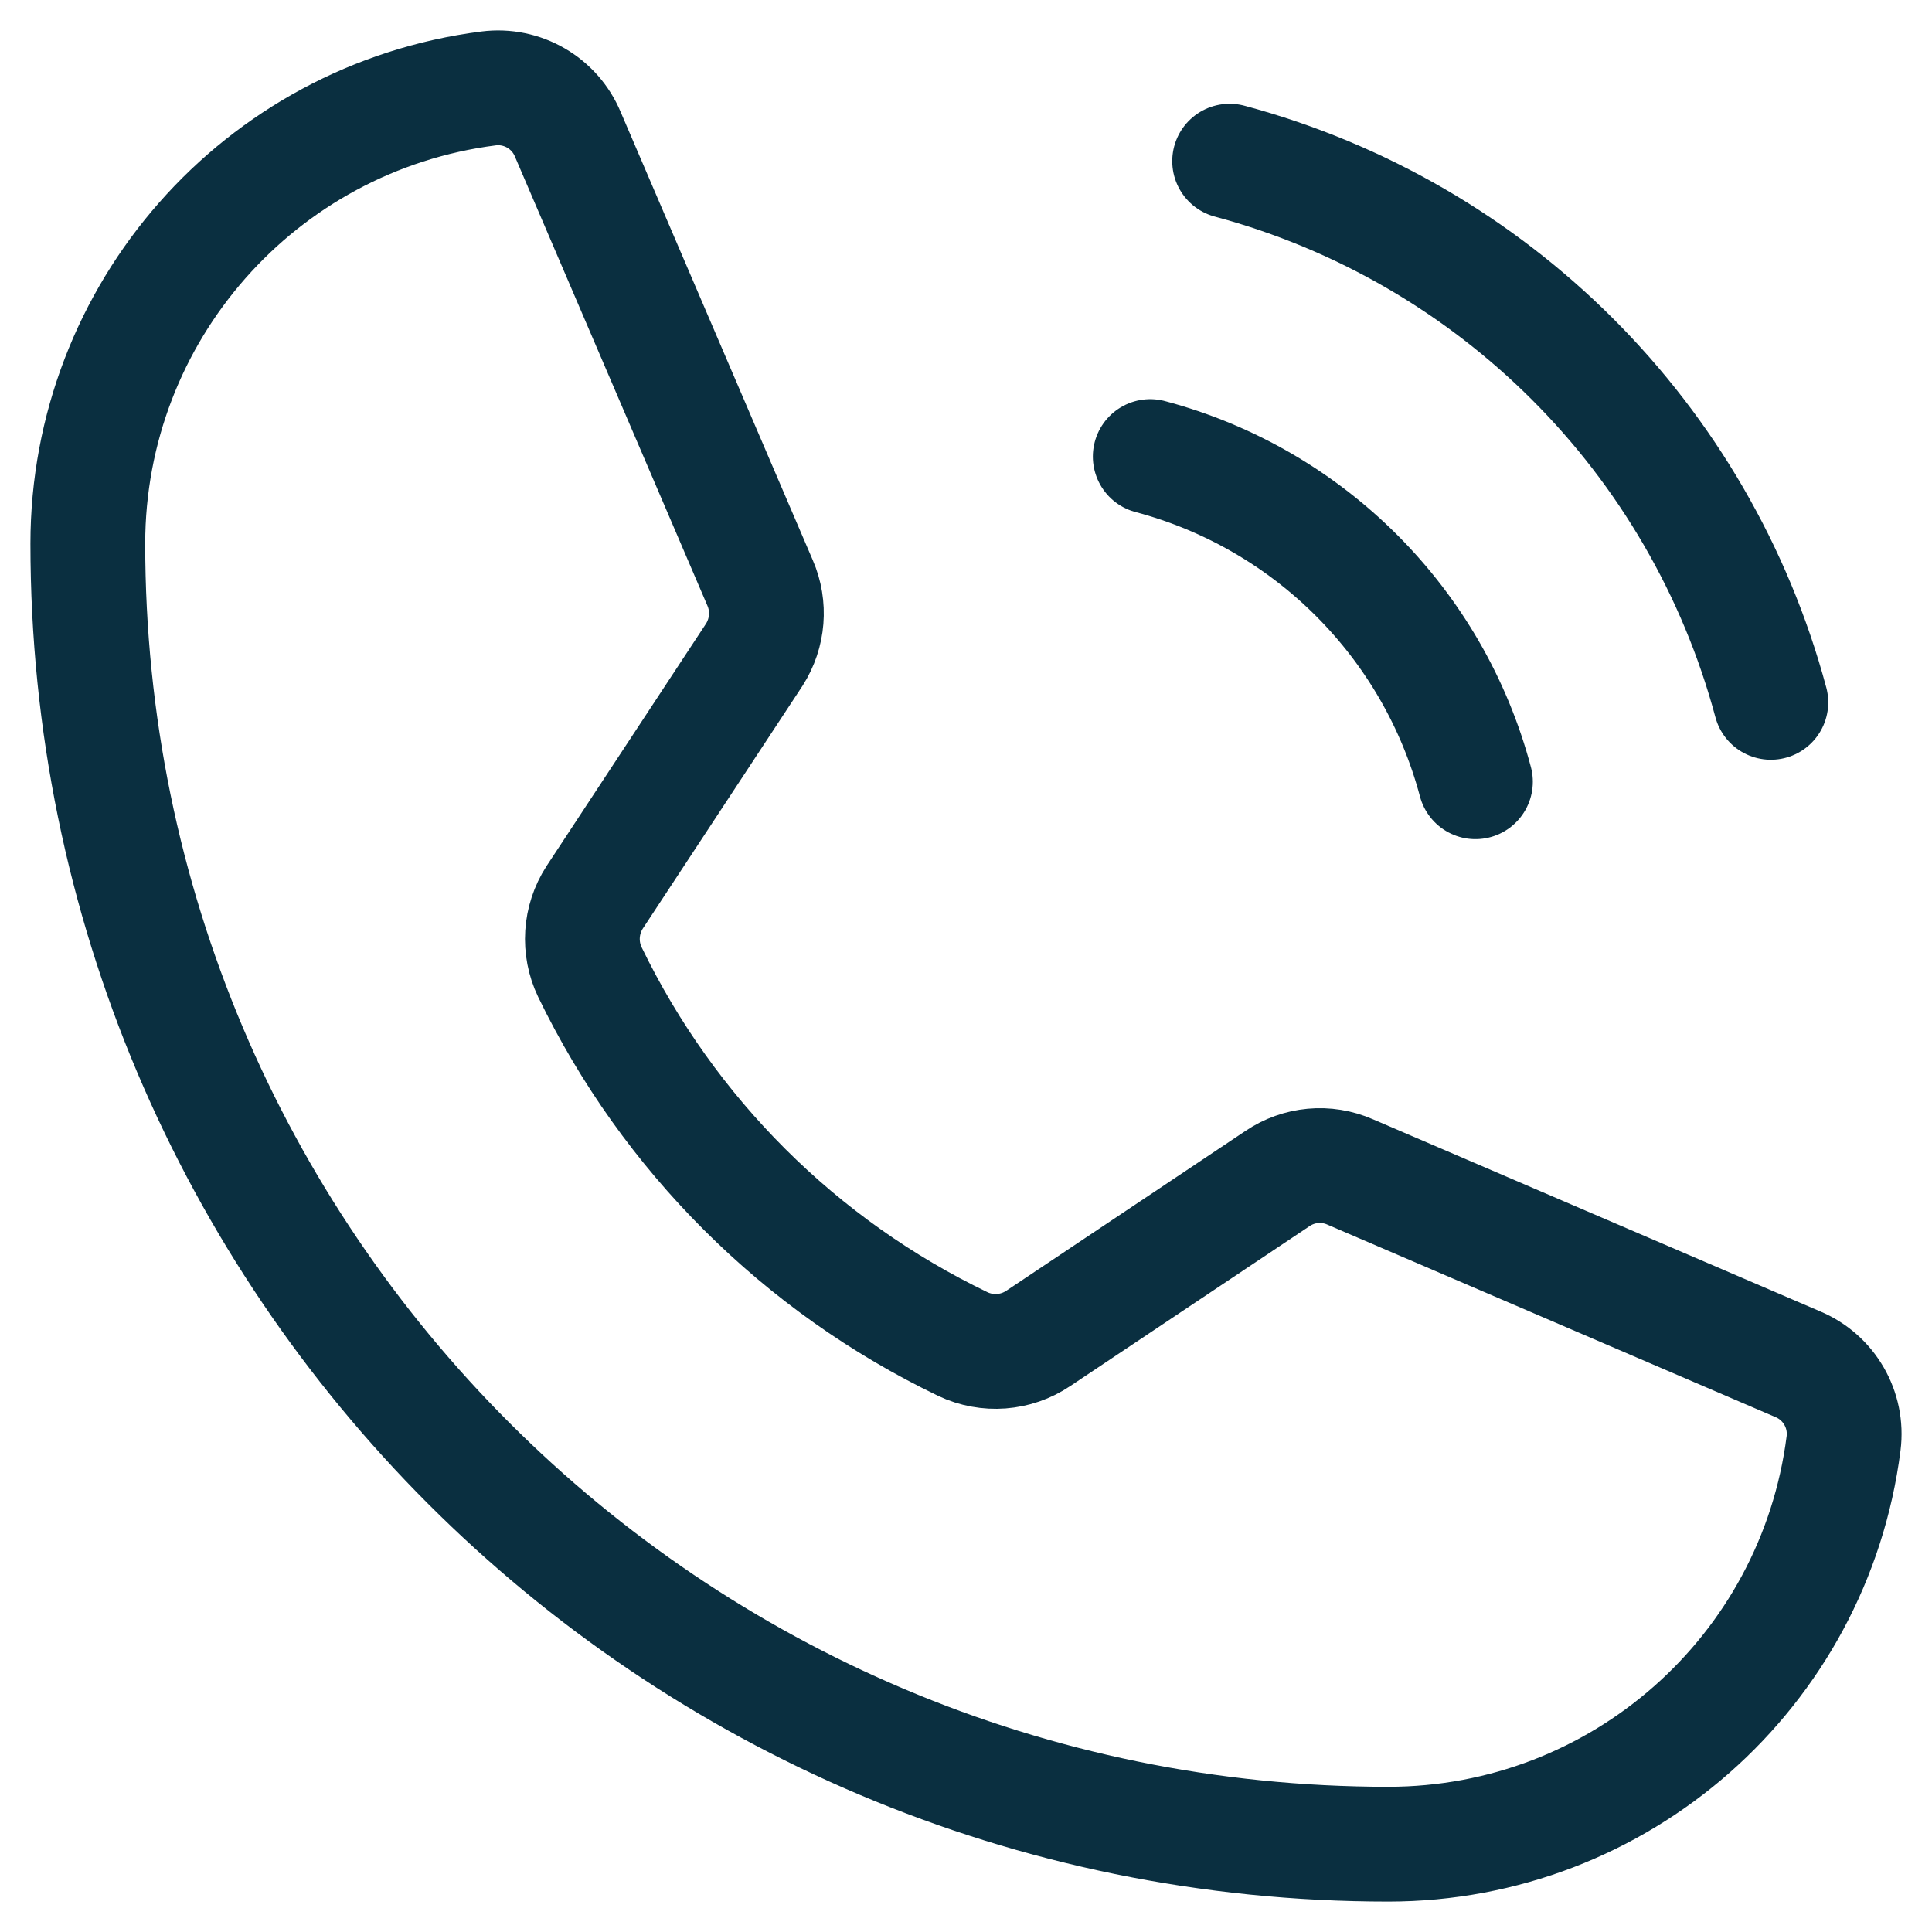 <?xml version="1.0" encoding="UTF-8"?>
<svg width="22px" height="22px" viewBox="0 0 22 22" version="1.1" xmlns="http://www.w3.org/2000/svg" xmlns:xlink="http://www.w3.org/1999/xlink">
    <title>878B0D4D-B502-4ABF-AB81-1CC7CEA5F35B</title>
    <g id="Mobile" stroke="none" stroke-width="1" fill="none" fill-rule="evenodd" stroke-linecap="round" stroke-linejoin="round">
        <g id="M-10-1-ContactUs" transform="translate(-19, -3348)" stroke="#0A2F40" stroke-width="1.307">
            <g id="footer" transform="translate(0, 2624)">
                <g id="footer-MOB" transform="translate(0, 4)">
                    <g id="col3" transform="translate(20, 684)">
                        <g id="Path" transform="translate(0, 37)">
                            <path d="M13.002,0.835 C16.009,1.642 18.358,3.991 19.165,6.998"></path>
                            <path d="M12.098,4.199 C13.907,4.68 15.32,6.093 15.801,7.902"></path>
                            <path d="M5.717,10.069 C6.613,11.92 8.11,13.413 9.964,14.305 C10.242,14.437 10.569,14.412 10.824,14.24 L13.546,12.421 C13.791,12.255 14.103,12.226 14.374,12.345 L19.47,14.534 C19.828,14.683 20.042,15.053 19.993,15.437 C19.659,18.046 17.439,19.999 14.81,20 C6.63,20 0,13.37 0,5.19 C0.001,2.561 1.954,0.341 4.563,0.007 C4.947,-0.042 5.317,0.172 5.466,0.53 L7.655,5.637 C7.771,5.903 7.746,6.209 7.59,6.454 L5.771,9.219 C5.607,9.474 5.586,9.796 5.717,10.069 Z"></path>
                        </g>
                    </g>
                </g>
            </g>
        </g>
    </g>
</svg>